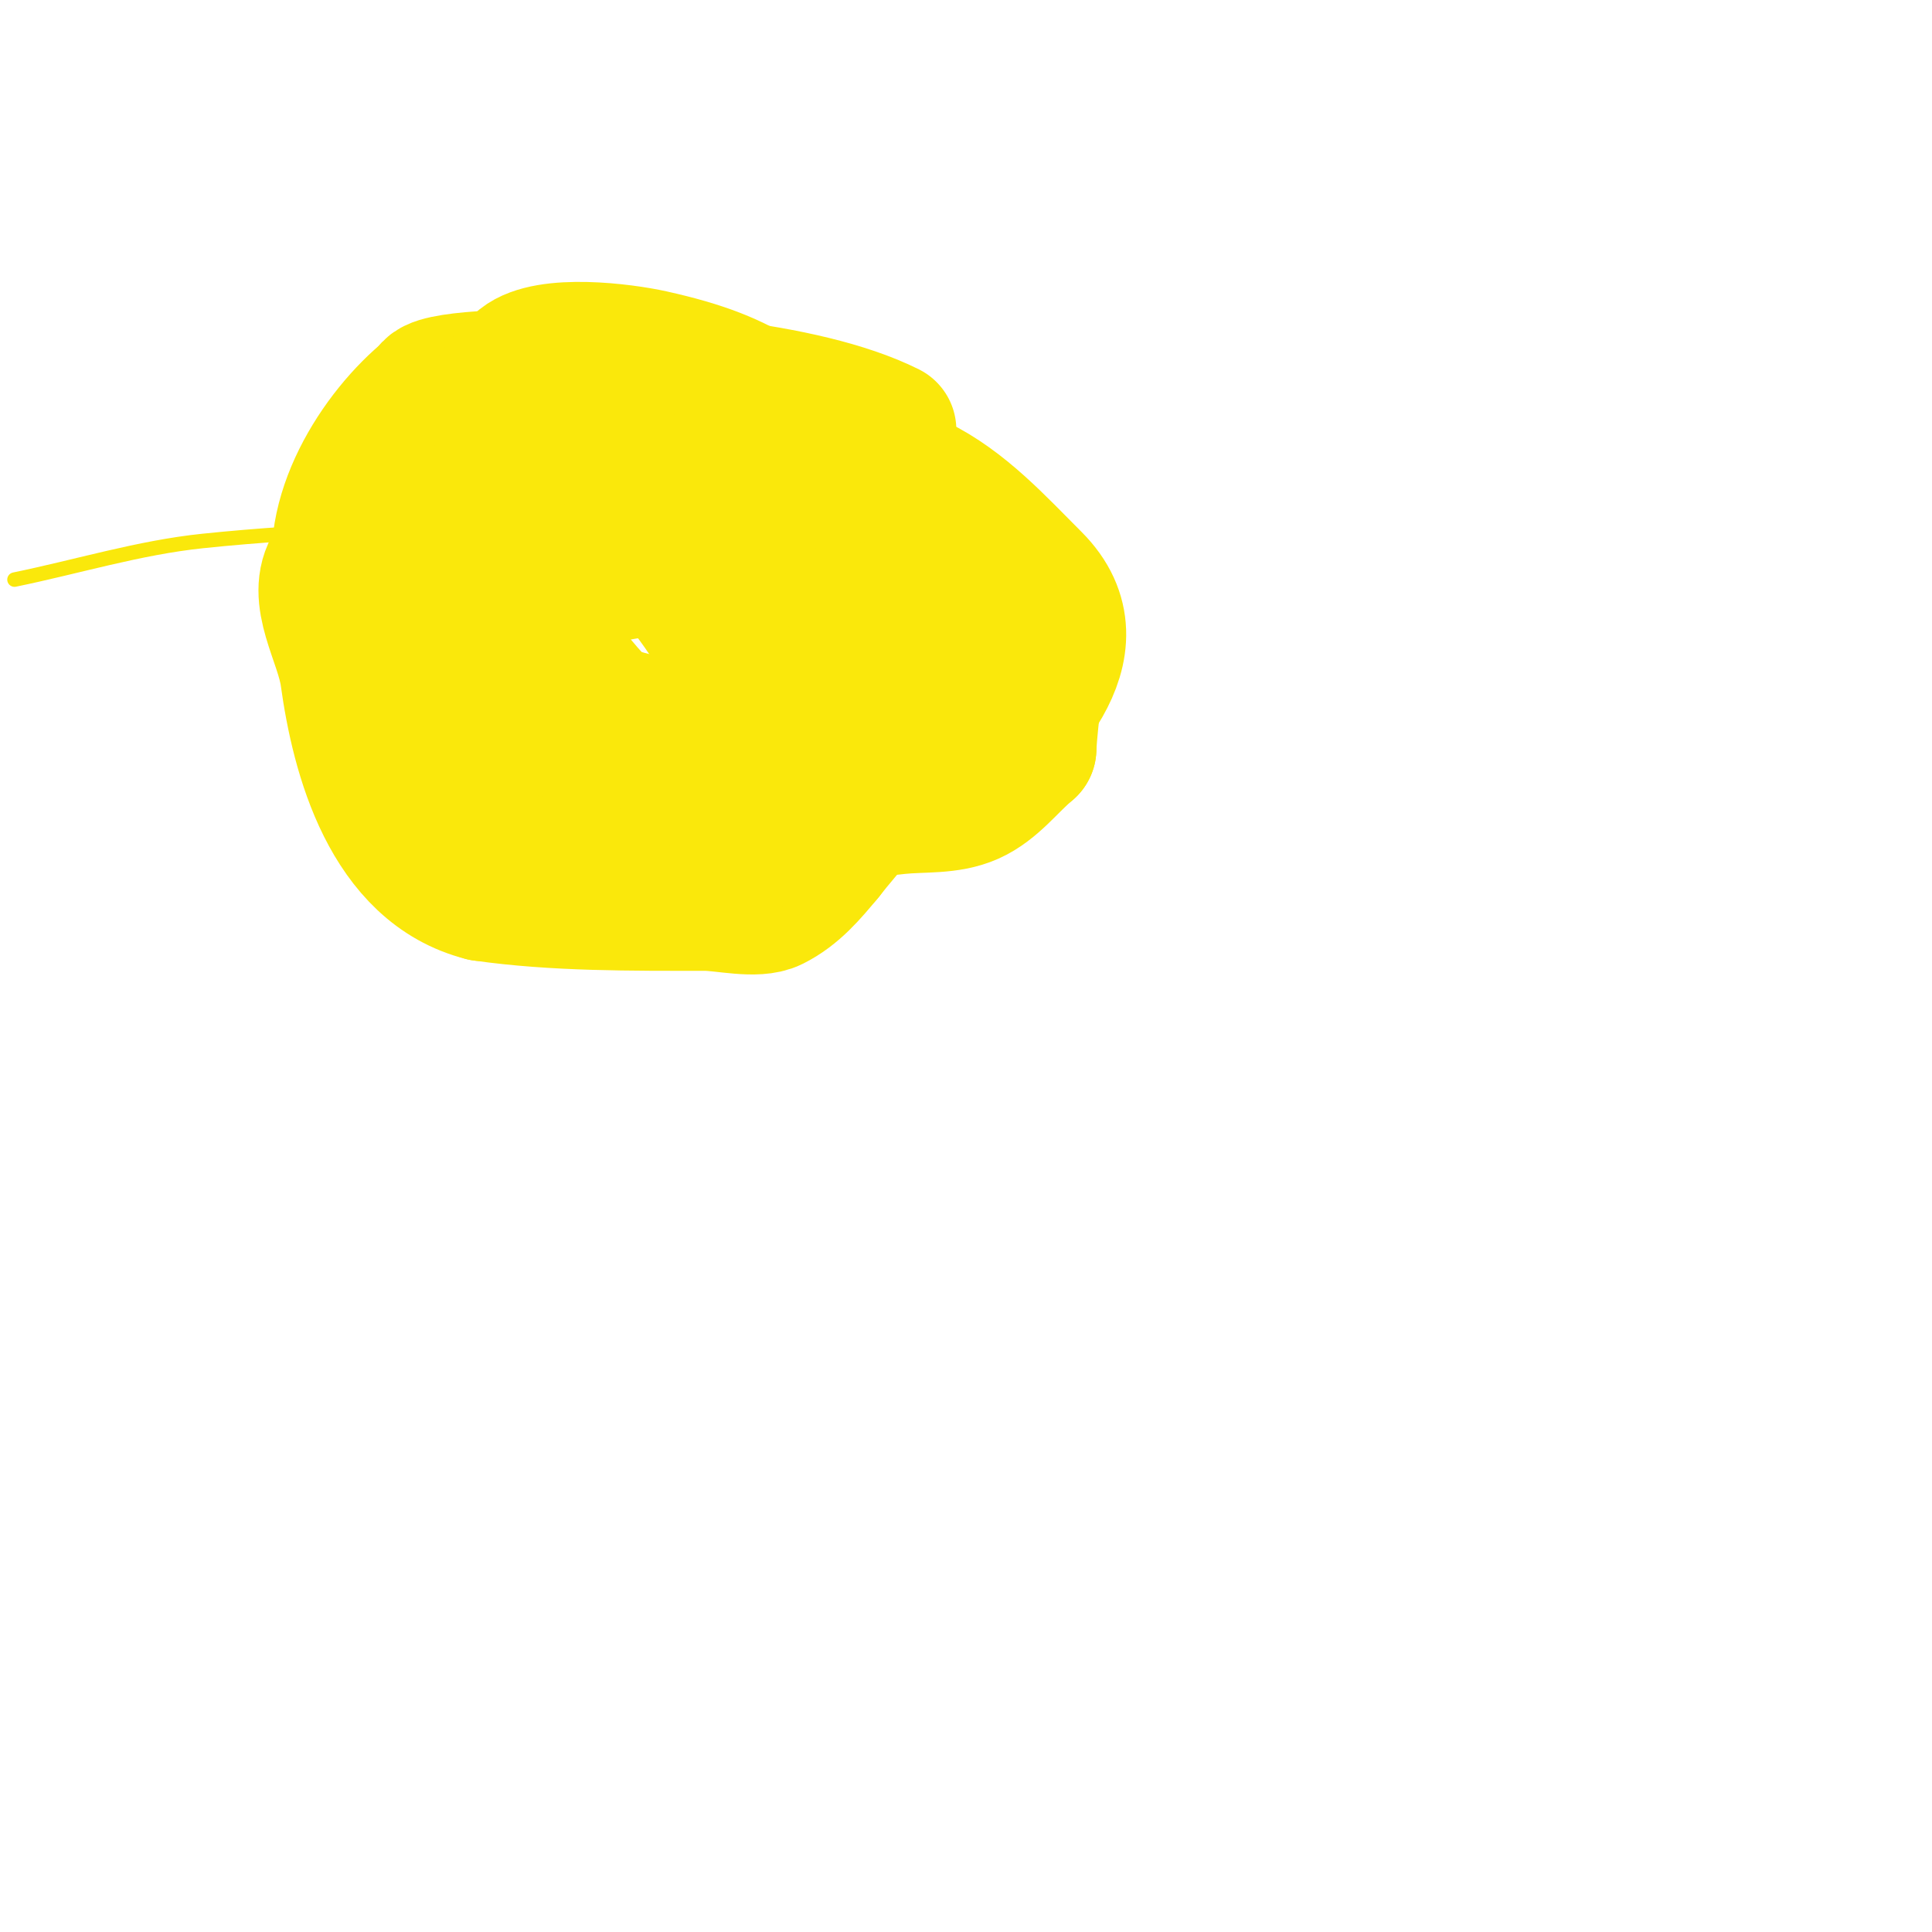 <svg viewBox='0 0 400 400' version='1.1' xmlns='http://www.w3.org/2000/svg' xmlns:xlink='http://www.w3.org/1999/xlink'><g fill='none' stroke='#fae80b' stroke-width='3' stroke-linecap='round' stroke-linejoin='round'><path d='M181,110'/><path d='M181,110c-46.325,0 -92.782,-2.796 -139,2c-13.2,1.37 -26,5.333 -39,8'/></g>
<g fill='none' stroke='#fae80b' stroke-width='28' stroke-linecap='round' stroke-linejoin='round'><path d='M184,89c-17.649,-8.824 -50.866,-11 -71,-11c-3.865,0 -24,0.126 -24,3'/><path d='M89,81c-10.83,8.664 -21.843,26.178 -18,41c1.165,4.495 13.88,23.953 16,27c4.664,6.705 12.898,18.265 20,23c1.109,0.74 2.667,0 4,0c7.667,0 15.354,0.562 23,0c17.366,-1.277 34.681,-3.191 52,-5c5.017,-0.524 10.391,0.049 15,-2c4.758,-2.115 8,-6.667 12,-10'/><path d='M213,155c0.333,-7.333 2.003,-14.728 1,-22c-0.392,-2.841 -3.497,-4.558 -5,-7c-2.271,-3.691 -2.896,-8.212 -5,-12c-6.137,-11.047 -34.915,-10.183 -44,-12c-8.233,-1.647 -26.971,-9.686 -34,-5'/><path d='M126,97c-5.222,6.962 -21.67,23.661 -16,35c0.745,1.491 2.767,1.879 4,3c3.667,3.333 6.496,7.496 10,11c4.183,4.183 24.306,5.593 30,6c5.576,0.398 20,2.181 20,-6'/><path d='M174,146c-13,-16 -26.083,-31.933 -39,-48c-6.337,-7.883 -12.236,-12.196 -23,-11c-4.949,0.55 -8.416,4.133 -12,7c-12.655,10.124 -8.522,24.274 -3,39c2.77,7.387 7.445,18 17,18'/><path d='M114,151c7.221,0.555 17.342,2.276 25,1c5.184,-0.864 9.024,-8.267 13,-11c7.109,-4.888 38.486,-17.28 17,-29c-2.5,-1.364 -5.391,-1.858 -8,-3c-6.795,-2.973 -12.721,-5.44 -20,-7c-7.851,-1.682 -14.946,-2 -23,-2'/><path d='M118,100c-16.061,0 -16,13.621 -16,27c0,7.333 -3.28,15.441 0,22c6.522,13.044 31.217,12.118 44,13c13.425,0.926 51.557,6.292 45,-19c-1.694,-6.533 -4.667,-12.667 -7,-19'/><path d='M184,124c-2.395,-7.982 -1.107,-18.107 -7,-24c-15.64,-15.64 -21.197,-21.377 -42,-26c-5.978,-1.329 -21.592,-3.327 -27,1c-4.571,3.657 -8.144,11.502 -12,16c-5.283,6.163 -11.253,11.253 -17,17'/><path d='M79,108c-1.4,1.167 -8.54,6.81 -10,9c-4.289,6.433 1.944,15.341 3,23c2.272,16.472 8.56,40.14 28,45'/><path d='M100,185c14.937,2.134 30.959,2 46,2c3.841,0 10.607,1.697 14,0c4.598,-2.299 7.694,-6.032 11,-10'/><path d='M171,177c8.294,-10.663 25.201,-26.595 21,-42c-2.462,-9.027 -21.232,-11.982 -27,-13c-17.196,-3.035 -37.801,-9.199 -51,4'/><path d='M114,126c0,5.48 -7.343,9.142 -5,15c2.979,7.448 11.875,10.625 18,15c3.647,2.605 5.209,6.725 9,9c6.719,4.031 14.245,3.758 22,4c5.664,0.177 11.427,1.027 17,0c7.257,-1.337 14.4,-3.7 21,-7c6.359,-3.179 5.46,-25.431 3,-30c-4.172,-7.748 -10.634,-14.025 -16,-21'/><path d='M183,111c-12.432,-9.324 -45.288,-8.475 -58,0c-7.357,4.904 -17.936,11.32 -16,21c0.43,2.15 2.437,2.311 3,4c0.932,2.797 0.457,4.457 3,7c4.814,4.814 11.958,7.979 18,11'/><path d='M133,154c6.085,3.477 12.732,12.134 19,9c4.242,-2.121 12.083,-4.354 15,-8c8.284,-10.355 28.638,-30.579 19,-46c-9.224,-14.758 -39.291,-13 -53,-13c-9.303,0 -27.315,0.315 -34,7'/><path d='M99,103c-7.666,7.666 -4.034,41.128 5,45c10.909,4.675 24.62,3.862 36,8c5.956,2.166 8.554,8 14,8'/><path d='M154,164c0,-6.333 0,-12.667 0,-19'/><path d='M154,145c-2.348,-10.566 -9.715,-20.674 -17,-29c-1.192,-1.363 -7.298,-9.403 -6,-12c3.404,-6.808 25.524,-4 31,-4c9.333,0 19.611,-4.092 28,0c9.359,4.566 16.636,12.636 24,20c14.123,14.123 -4.241,30.241 -13,39'/><path d='M201,159c-17.793,7.117 -32.348,8 -51,8'/></g>
</svg>